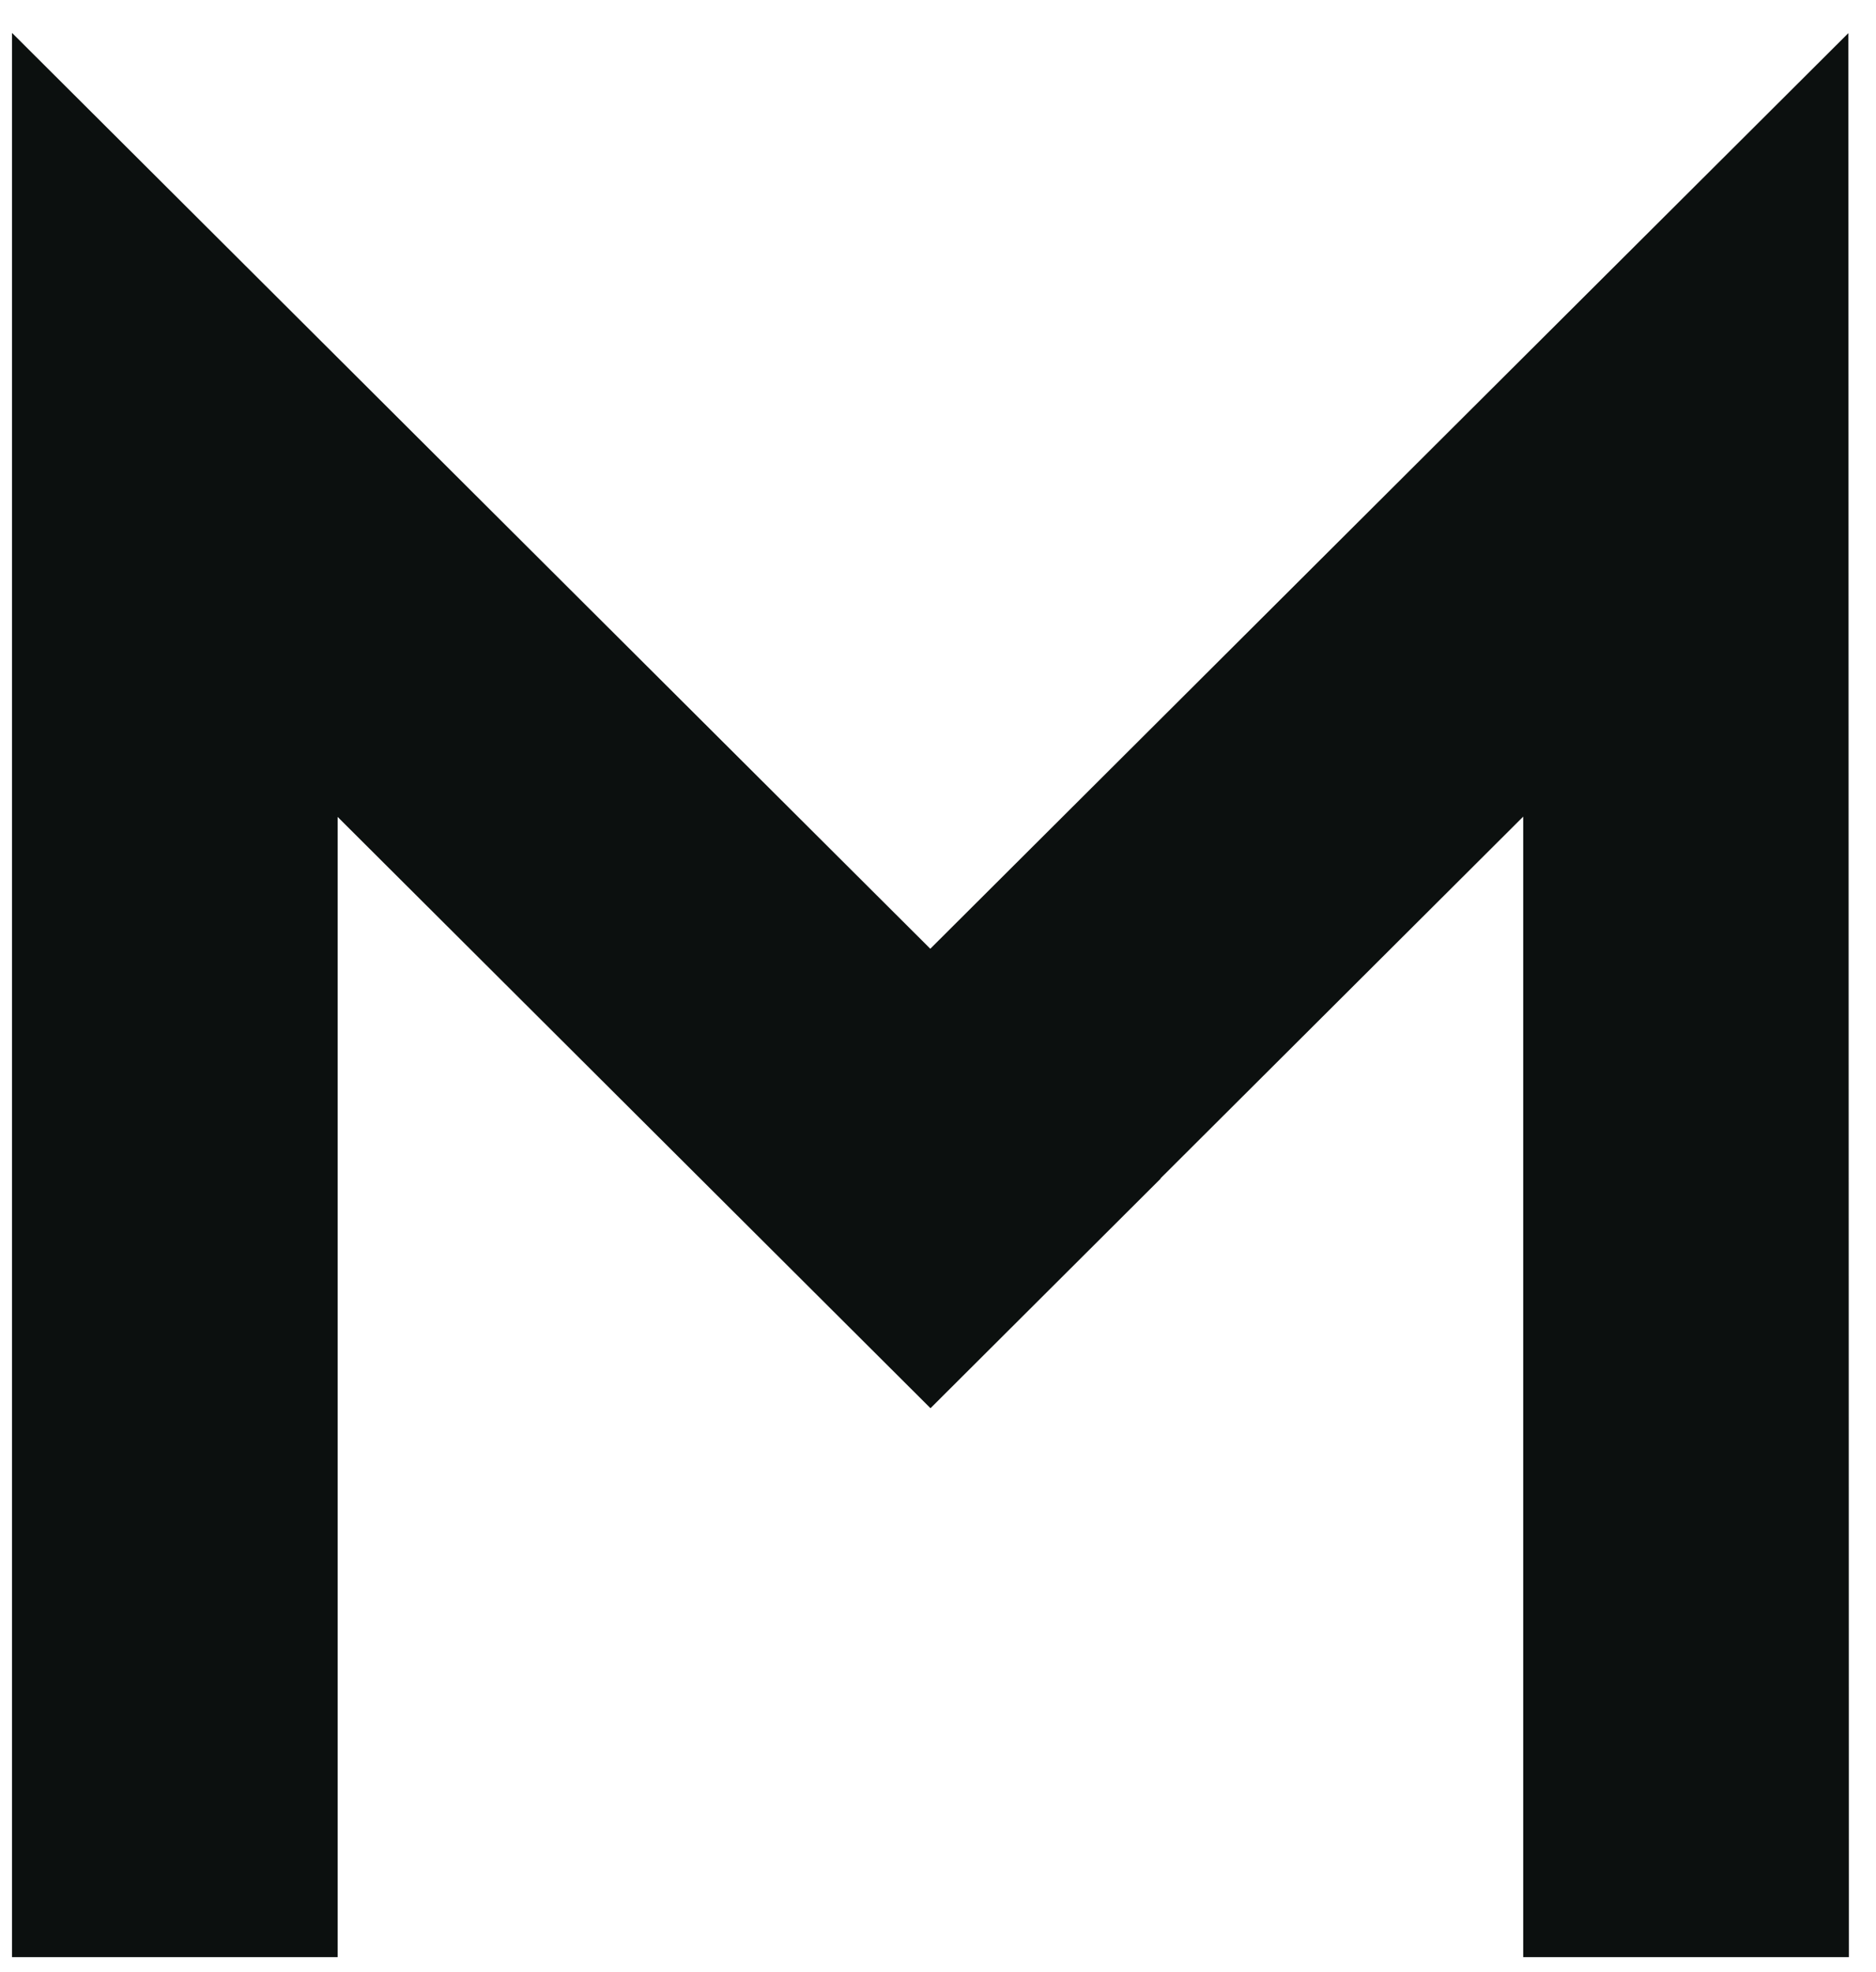 <svg width="39" height="41" viewBox="0 0 39 41" fill="none" xmlns="http://www.w3.org/2000/svg">
<path d="M38.426 0.688L19.34 19.724L0.254 0.688H0.25V40.688H7.019V16.983L19.344 29.276L24.13 24.502L24.126 24.498L31.666 16.977V40.688H38.436L38.426 0.688Z" fill="#0C100F"/>
</svg>
